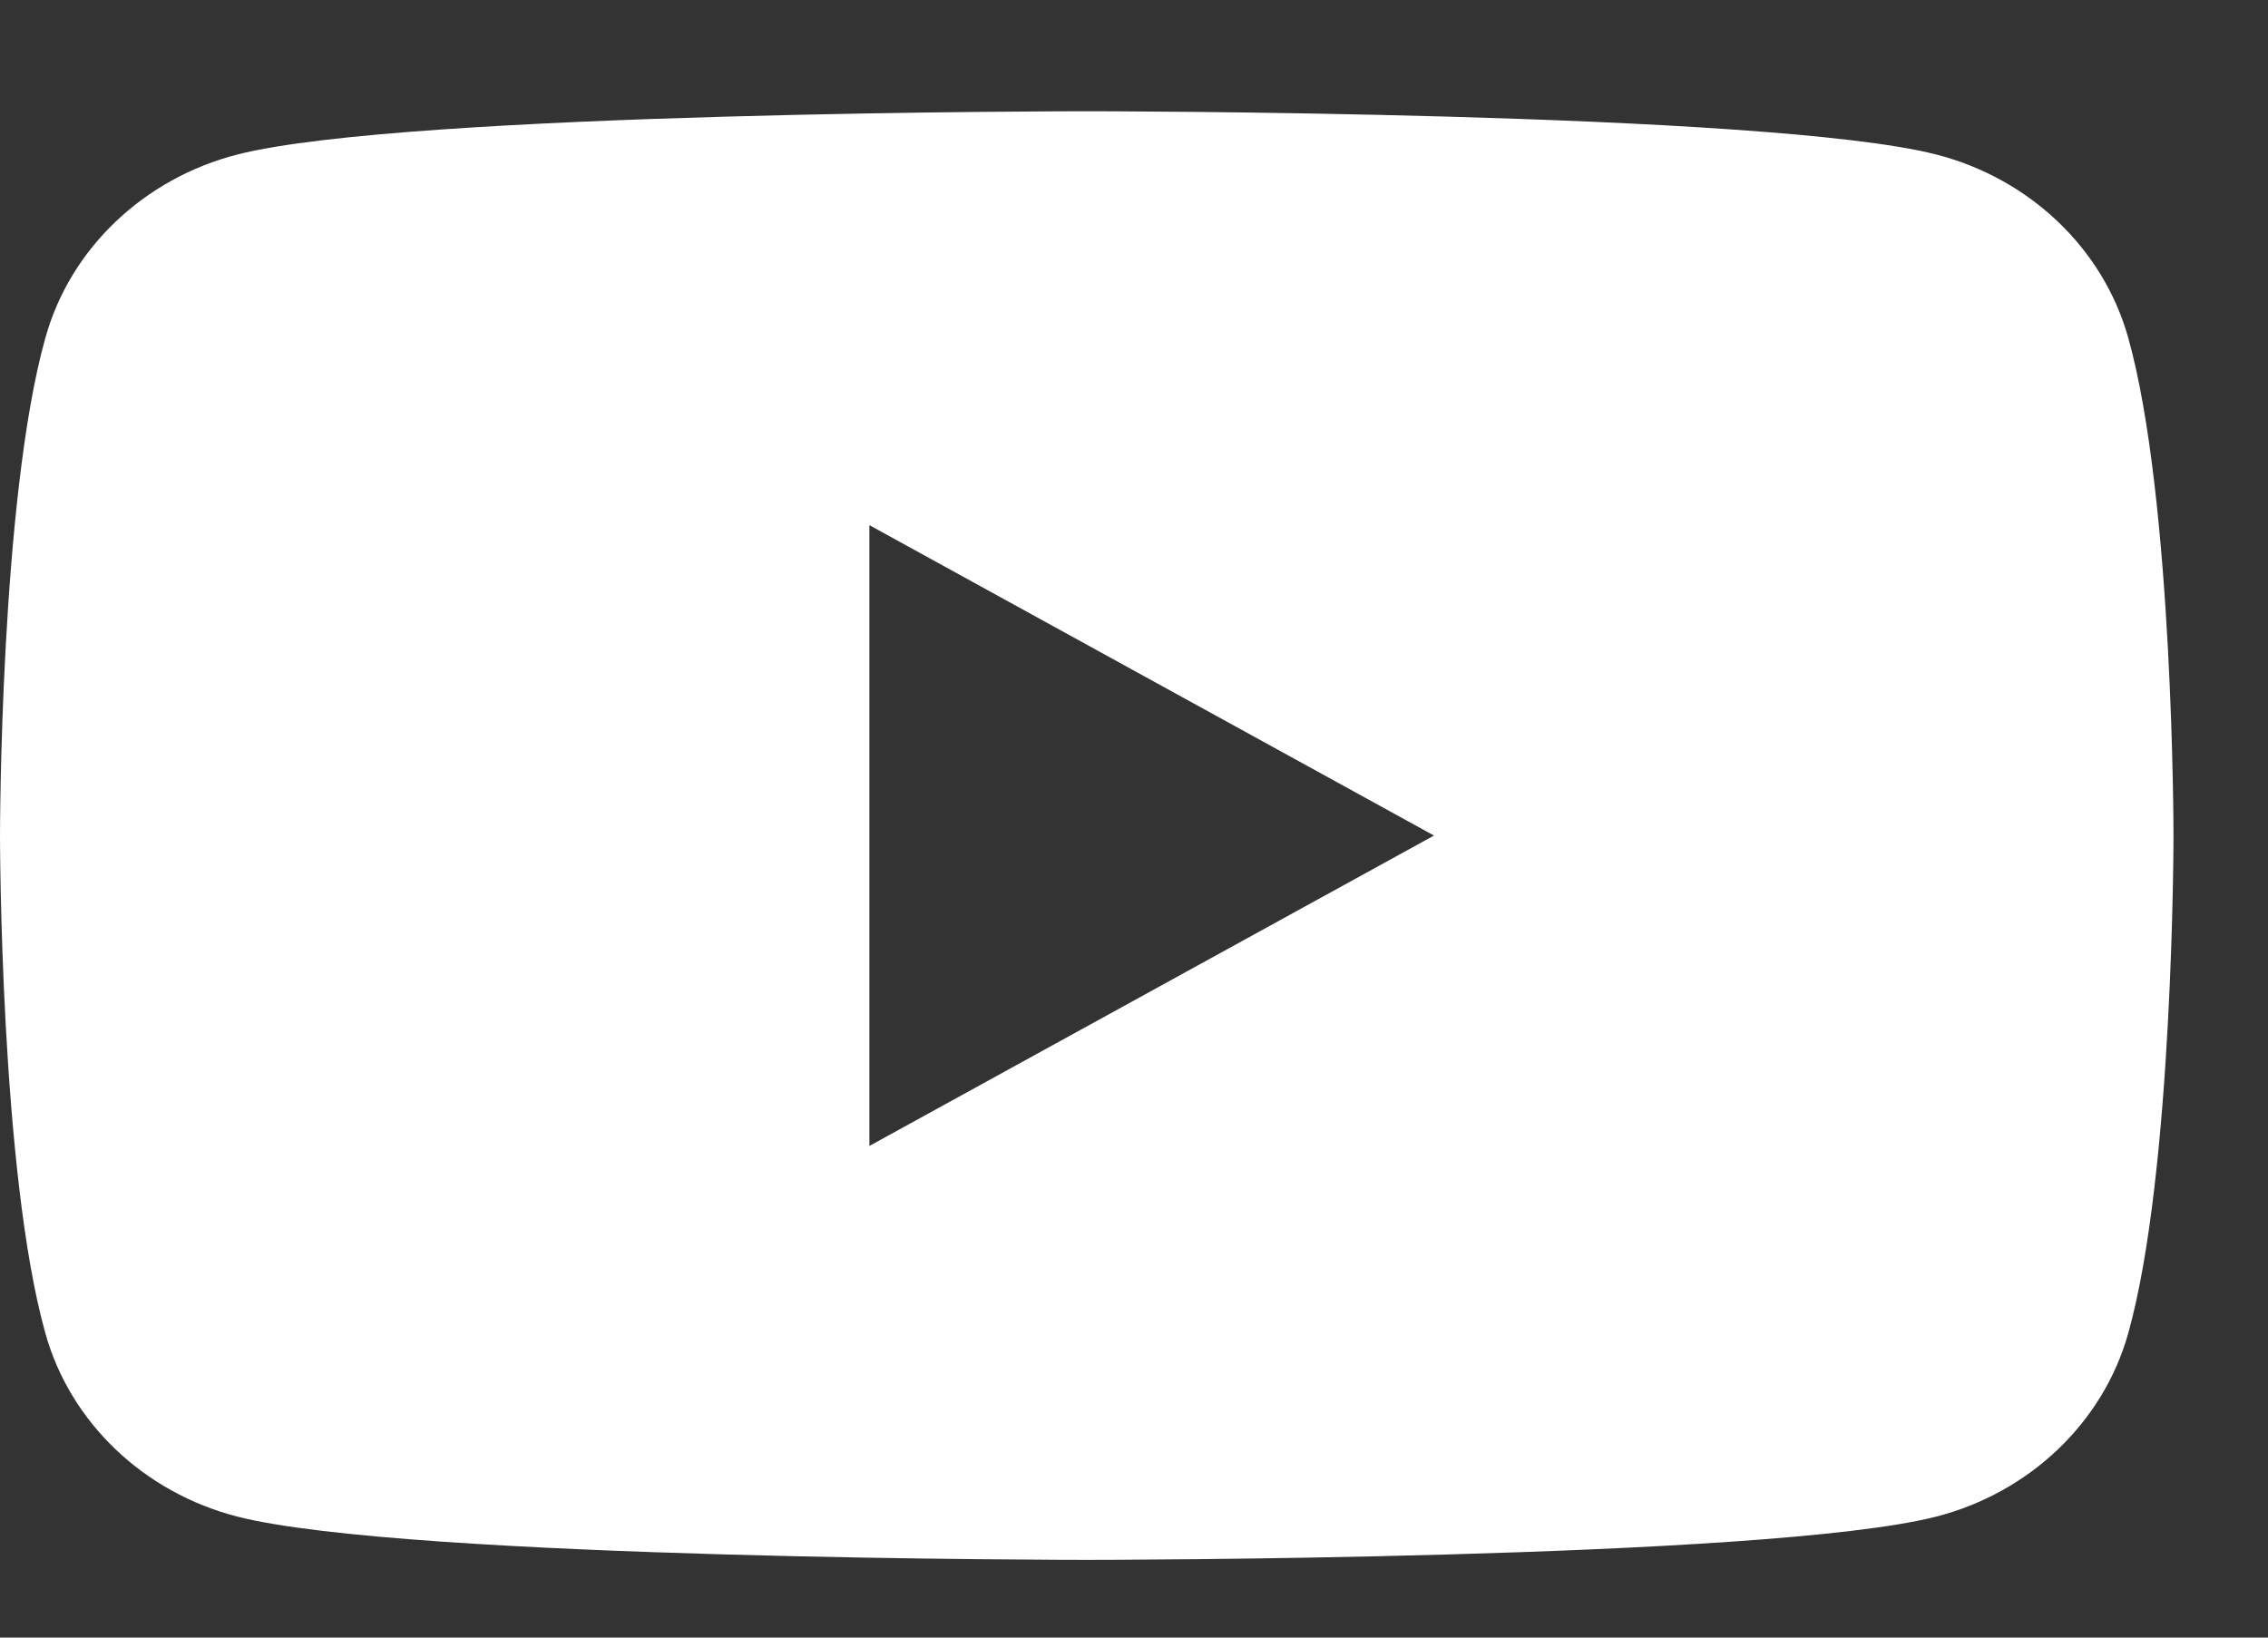 <svg width="18" height="13" viewBox="0 0 18 13" fill="none" xmlns="http://www.w3.org/2000/svg">
<rect x="0" y="0" width="18" height="13" fill="#333333" stroke="none"/>
<path d="M17.25 6.633C17.25 6.633 17.25 9.306 16.89 10.587C16.691 11.294 16.107 11.85 15.365 12.04C14.02 12.383 8.625 12.383 8.625 12.383C8.625 12.383 3.231 12.383 1.886 12.04C1.143 11.85 0.559 11.294 0.361 10.587C0 9.306 0 6.633 0 6.633C0 6.633 0 3.959 0.361 2.679C0.559 1.971 1.143 1.416 1.886 1.226C3.231 0.883 8.625 0.883 8.625 0.883C8.625 0.883 14.02 0.883 15.365 1.226C16.107 1.416 16.691 1.971 16.89 2.679C17.25 3.959 17.25 6.633 17.25 6.633ZM6.9 9.097L11.381 6.633L6.9 4.169V9.097Z" fill="white"/>
</svg>

